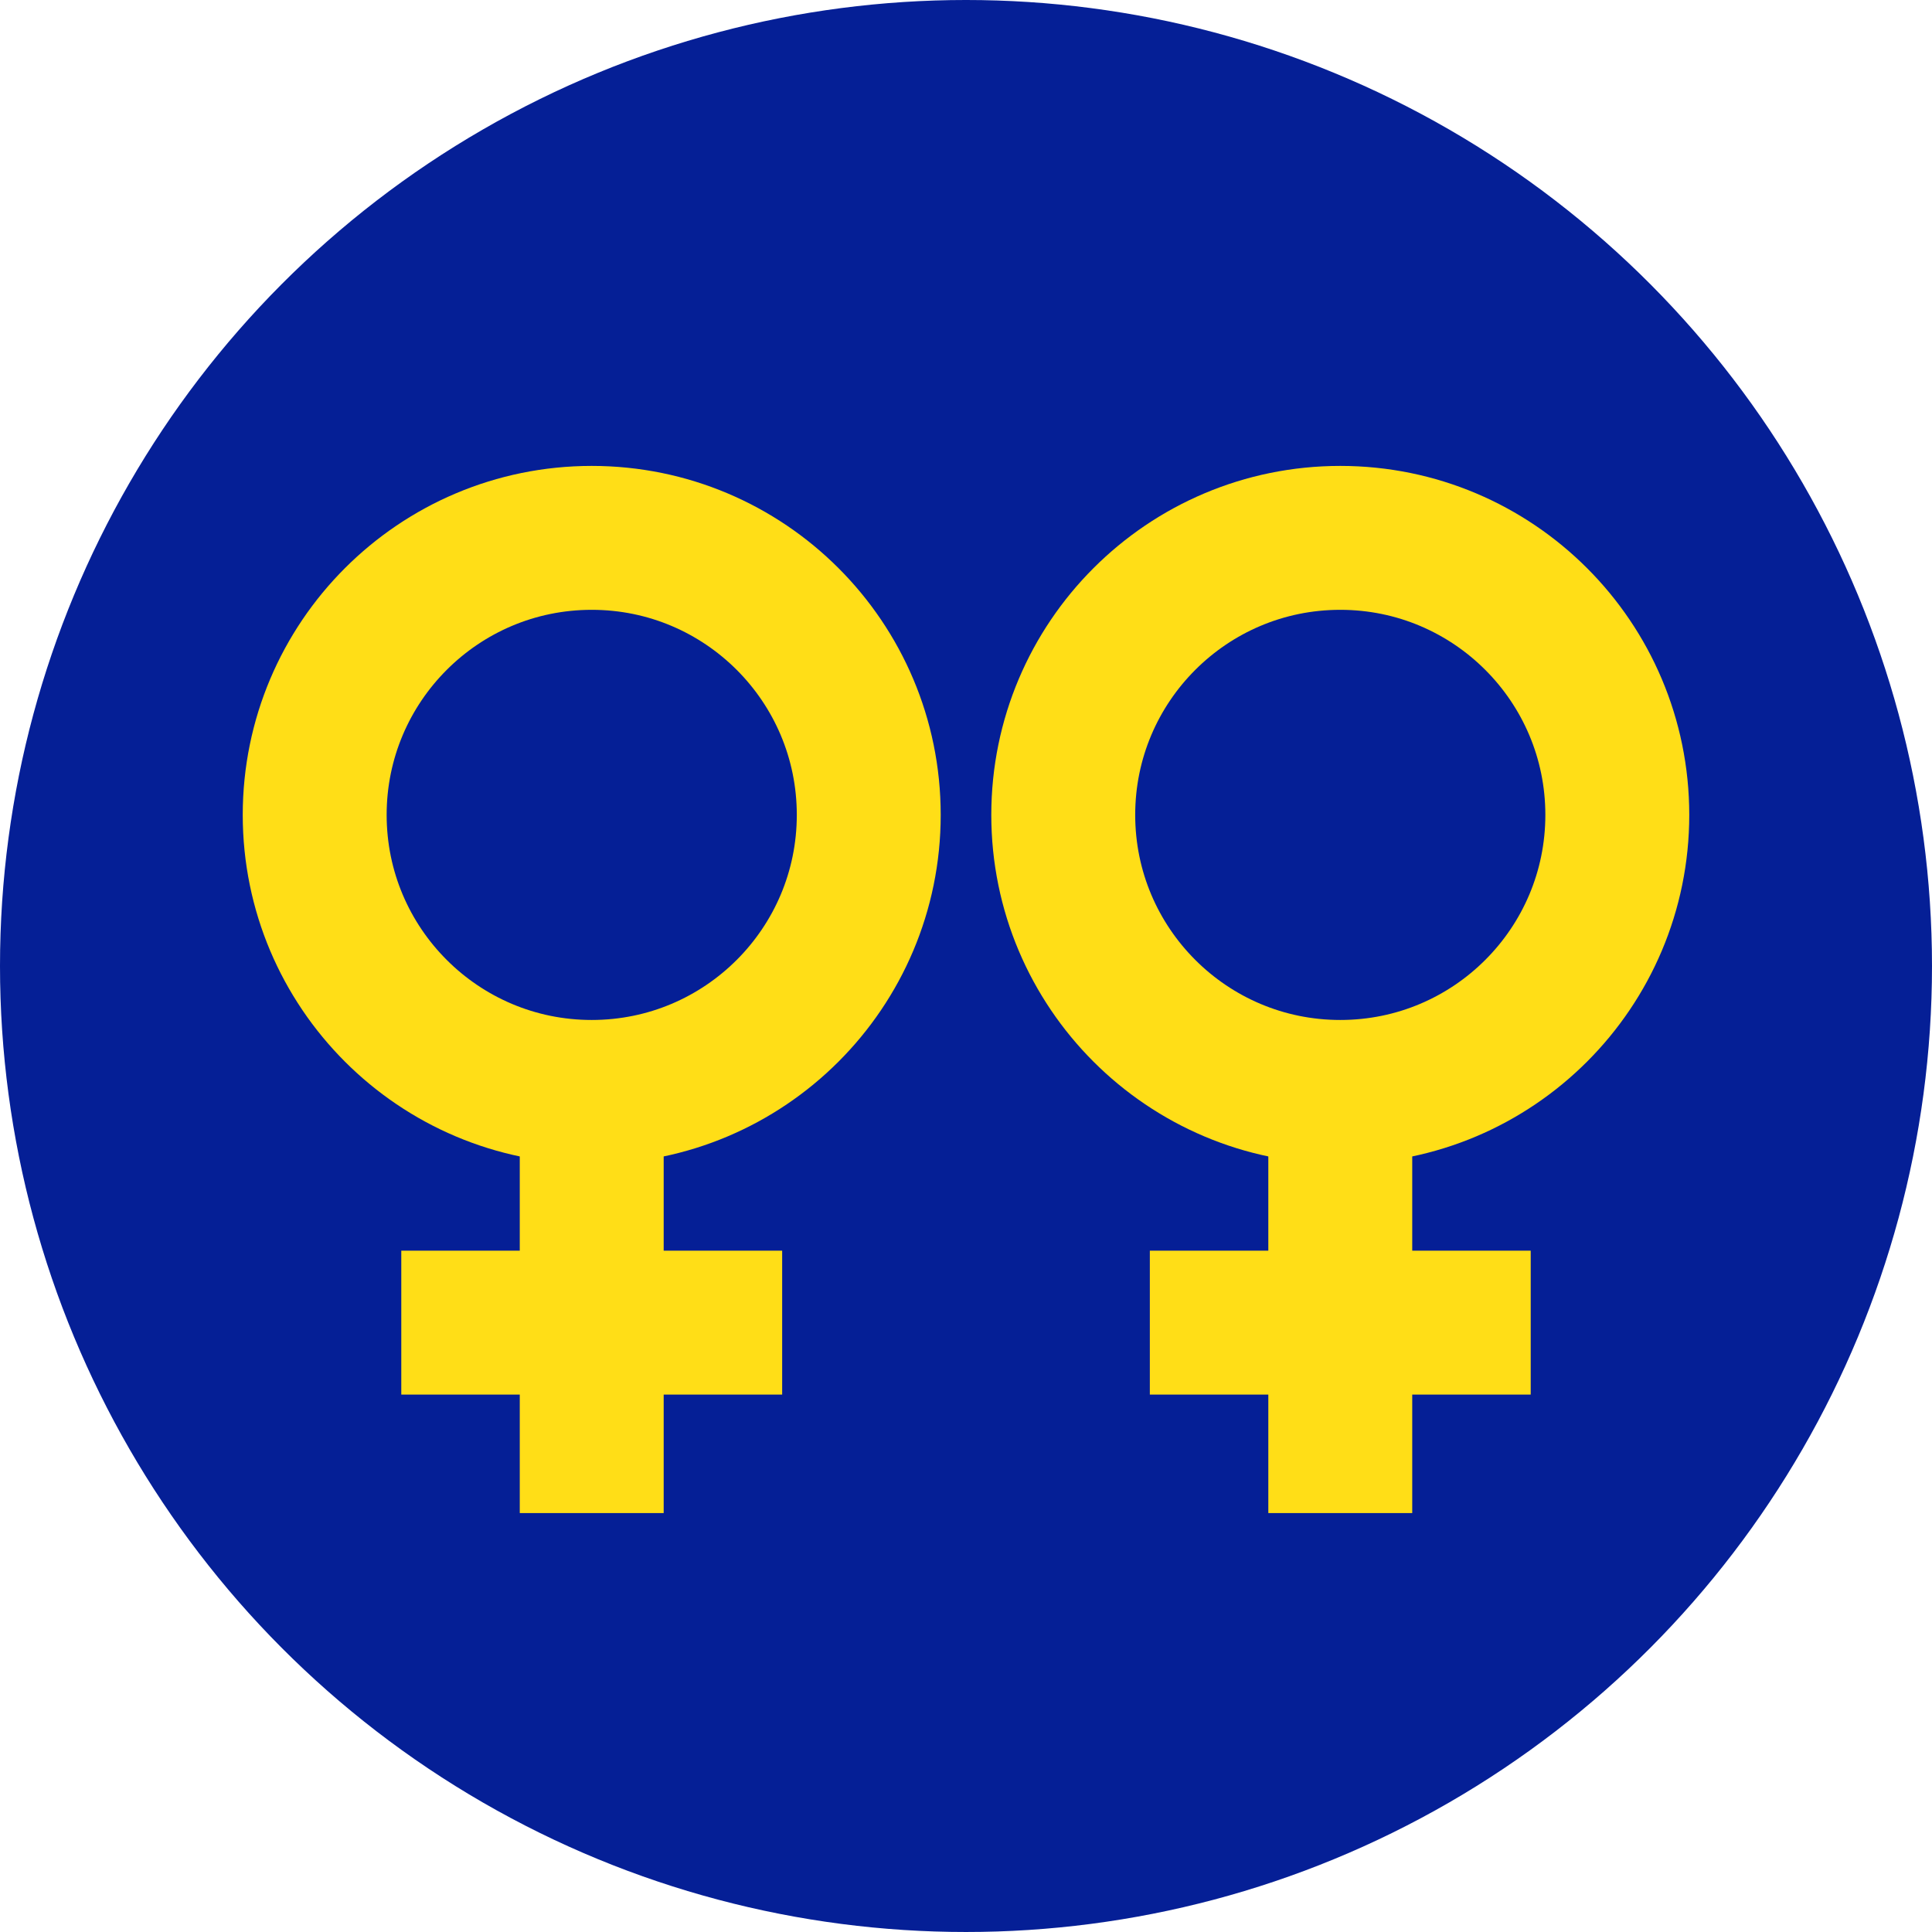 <?xml version="1.0" encoding="UTF-8"?> <svg xmlns="http://www.w3.org/2000/svg" id="a" data-name="Layer 1" width="6.713in" height="6.713in" viewBox="0 0 483.301 483.301"><circle cx="241.65" cy="241.65" r="241.65" fill="#051f96"></circle><g><g><circle cx="148.023" cy="203.851" r="69.301" fill="none" stroke="#ffde17" stroke-miterlimit="10" stroke-width="36"></circle><line x1="148.023" y1="283.224" x2="148.023" y2="378.503" fill="none" stroke="#ffde17" stroke-miterlimit="10" stroke-width="36"></line><line x1="195.663" y1="330.863" x2="100.384" y2="330.863" fill="none" stroke="#ffde17" stroke-miterlimit="10" stroke-width="36"></line></g><g><circle cx="335.278" cy="203.851" r="69.301" fill="none" stroke="#ffde17" stroke-miterlimit="10" stroke-width="36"></circle><line x1="335.278" y1="283.224" x2="335.278" y2="378.503" fill="none" stroke="#ffde17" stroke-miterlimit="10" stroke-width="36"></line><line x1="382.917" y1="330.863" x2="287.638" y2="330.863" fill="none" stroke="#ffde17" stroke-miterlimit="10" stroke-width="36"></line></g></g></svg> 